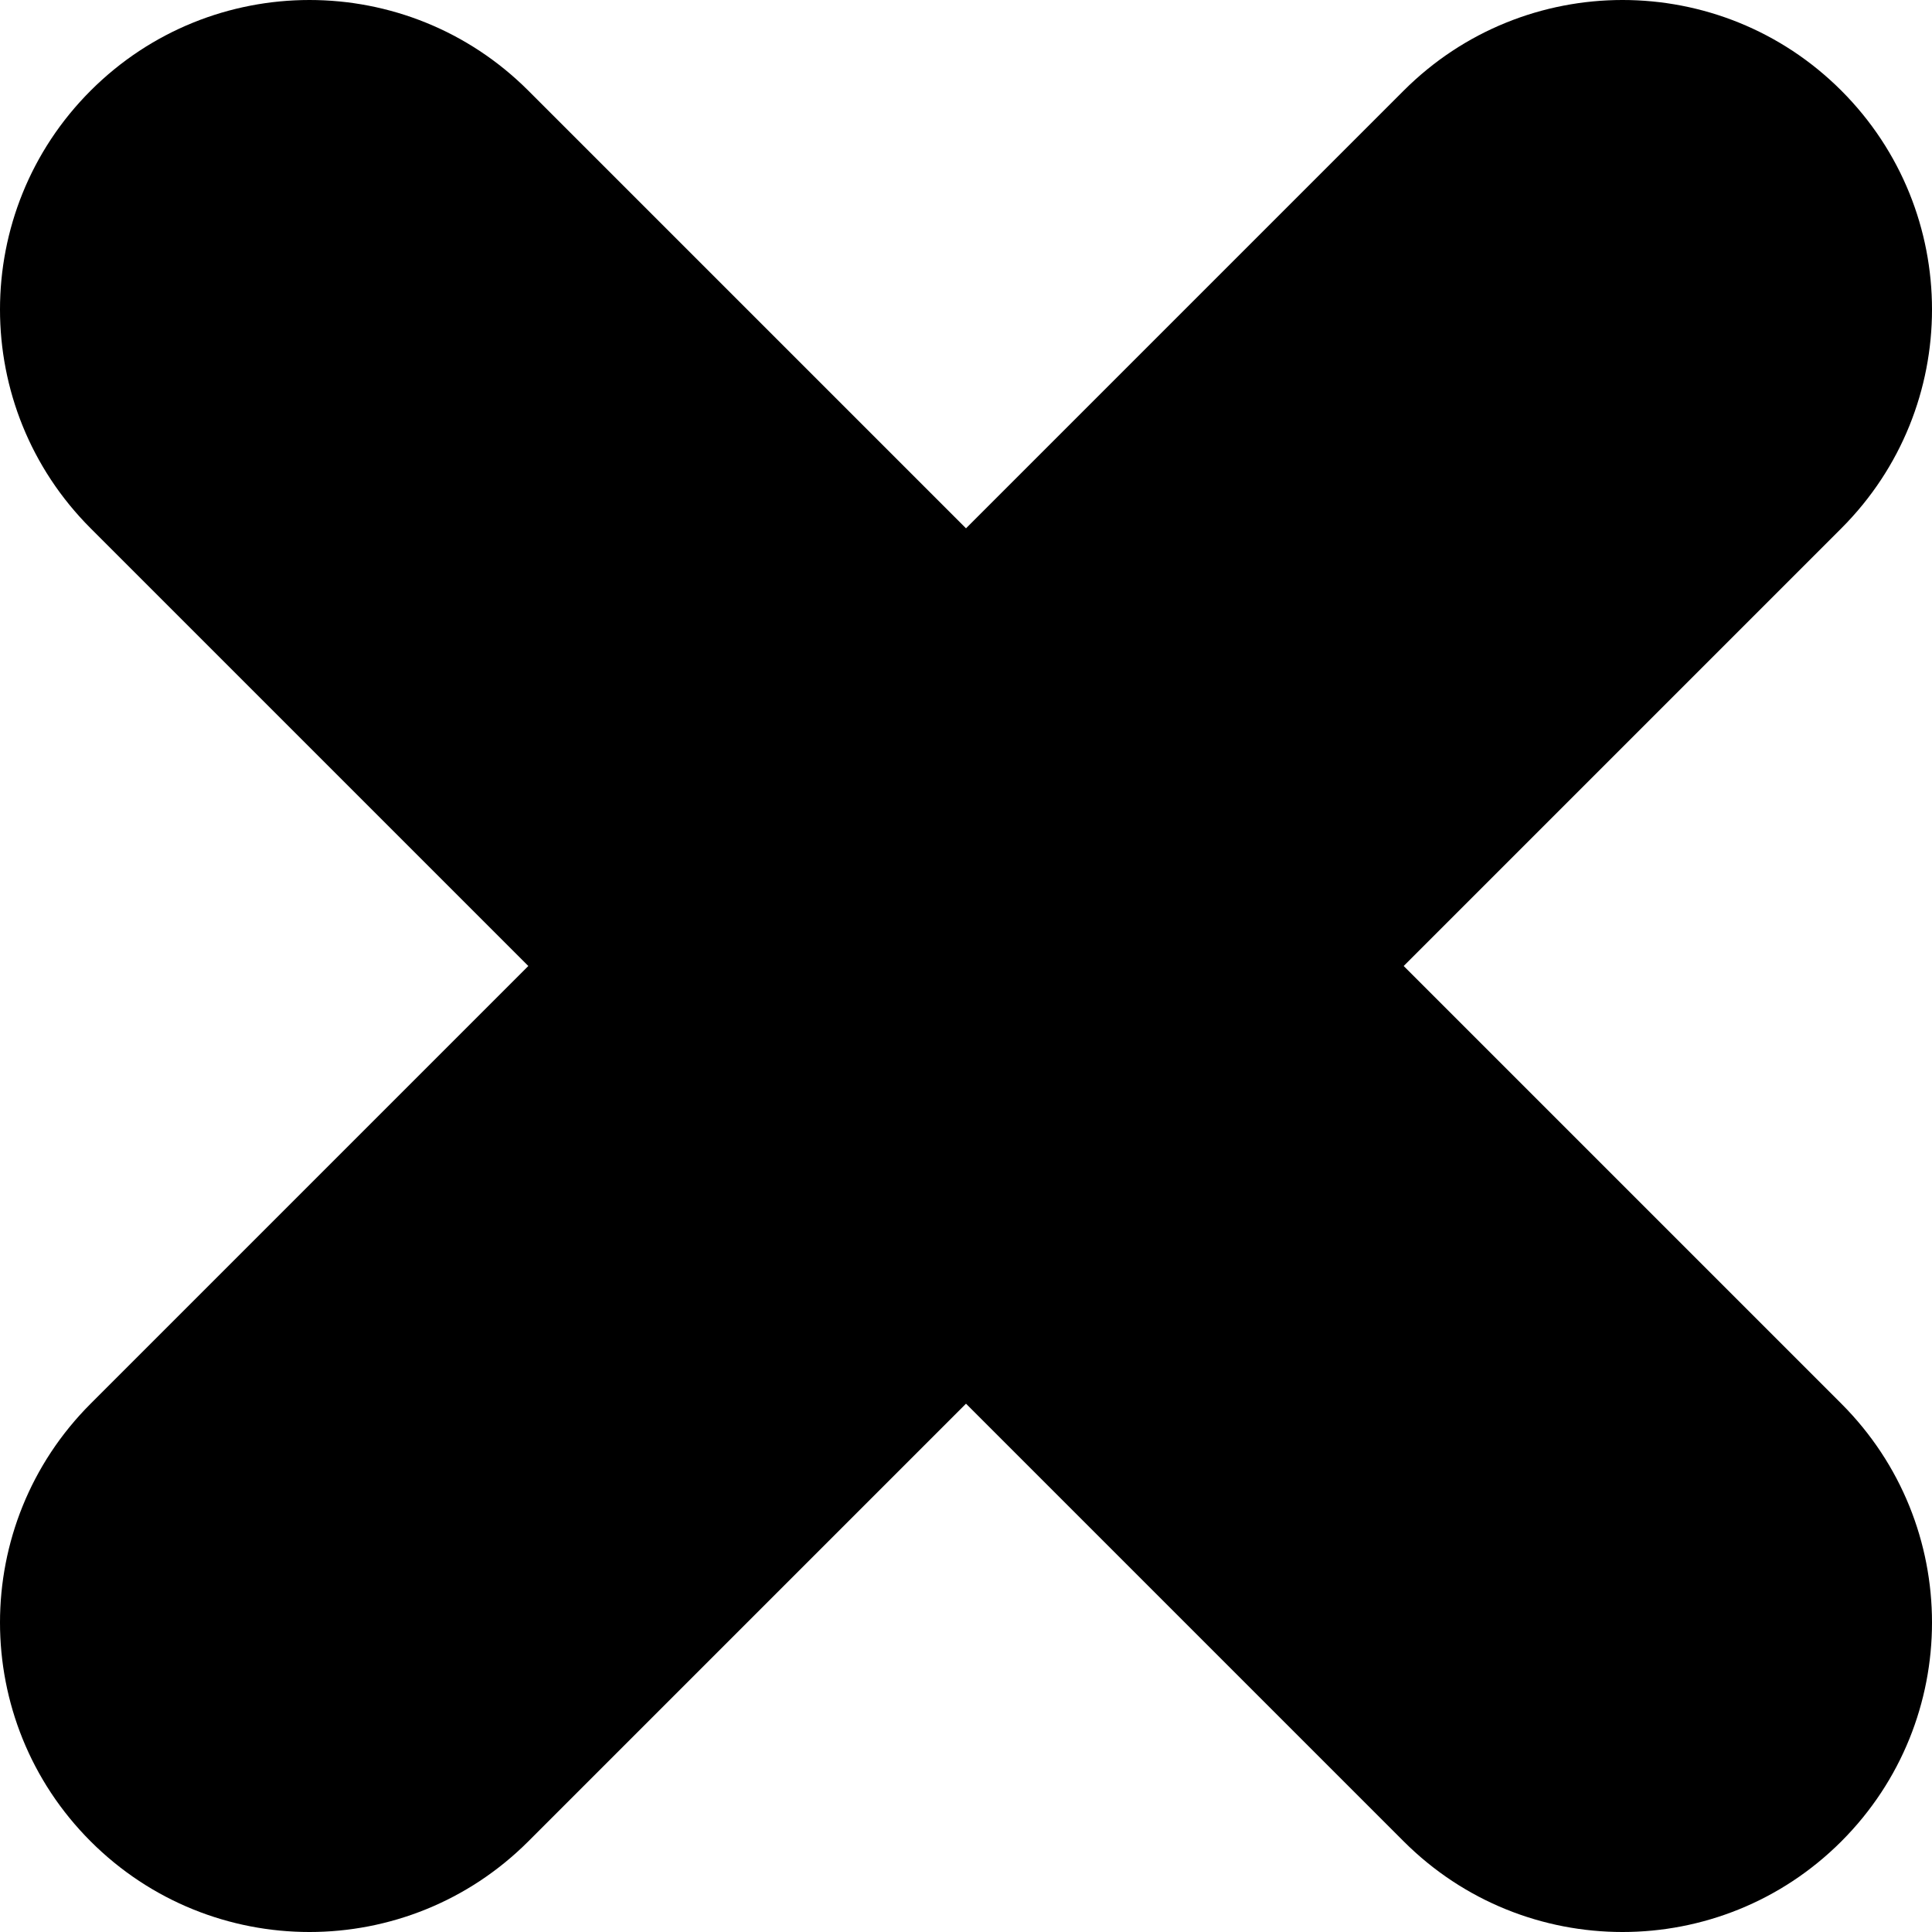 <svg xmlns="http://www.w3.org/2000/svg" width="612" height="612"  xmlns:v="https://vecta.io/nano"><path d="M444.644 306l138.644-138.644c38.284-38.284 38.284-100.36 0-138.644s-100.359-38.284-138.644 0L306 167.356 167.356 28.713c-38.284-38.284-100.36-38.284-138.644 0s-38.284 100.36 0 138.644L167.356 306 28.713 444.644c-38.284 38.283-38.284 100.36 0 138.644s100.36 38.284 138.644 0L306 444.644l138.644 138.644c38.283 38.284 100.36 38.284 138.644 0s38.284-100.36 0-138.644L444.644 306z"/></svg>